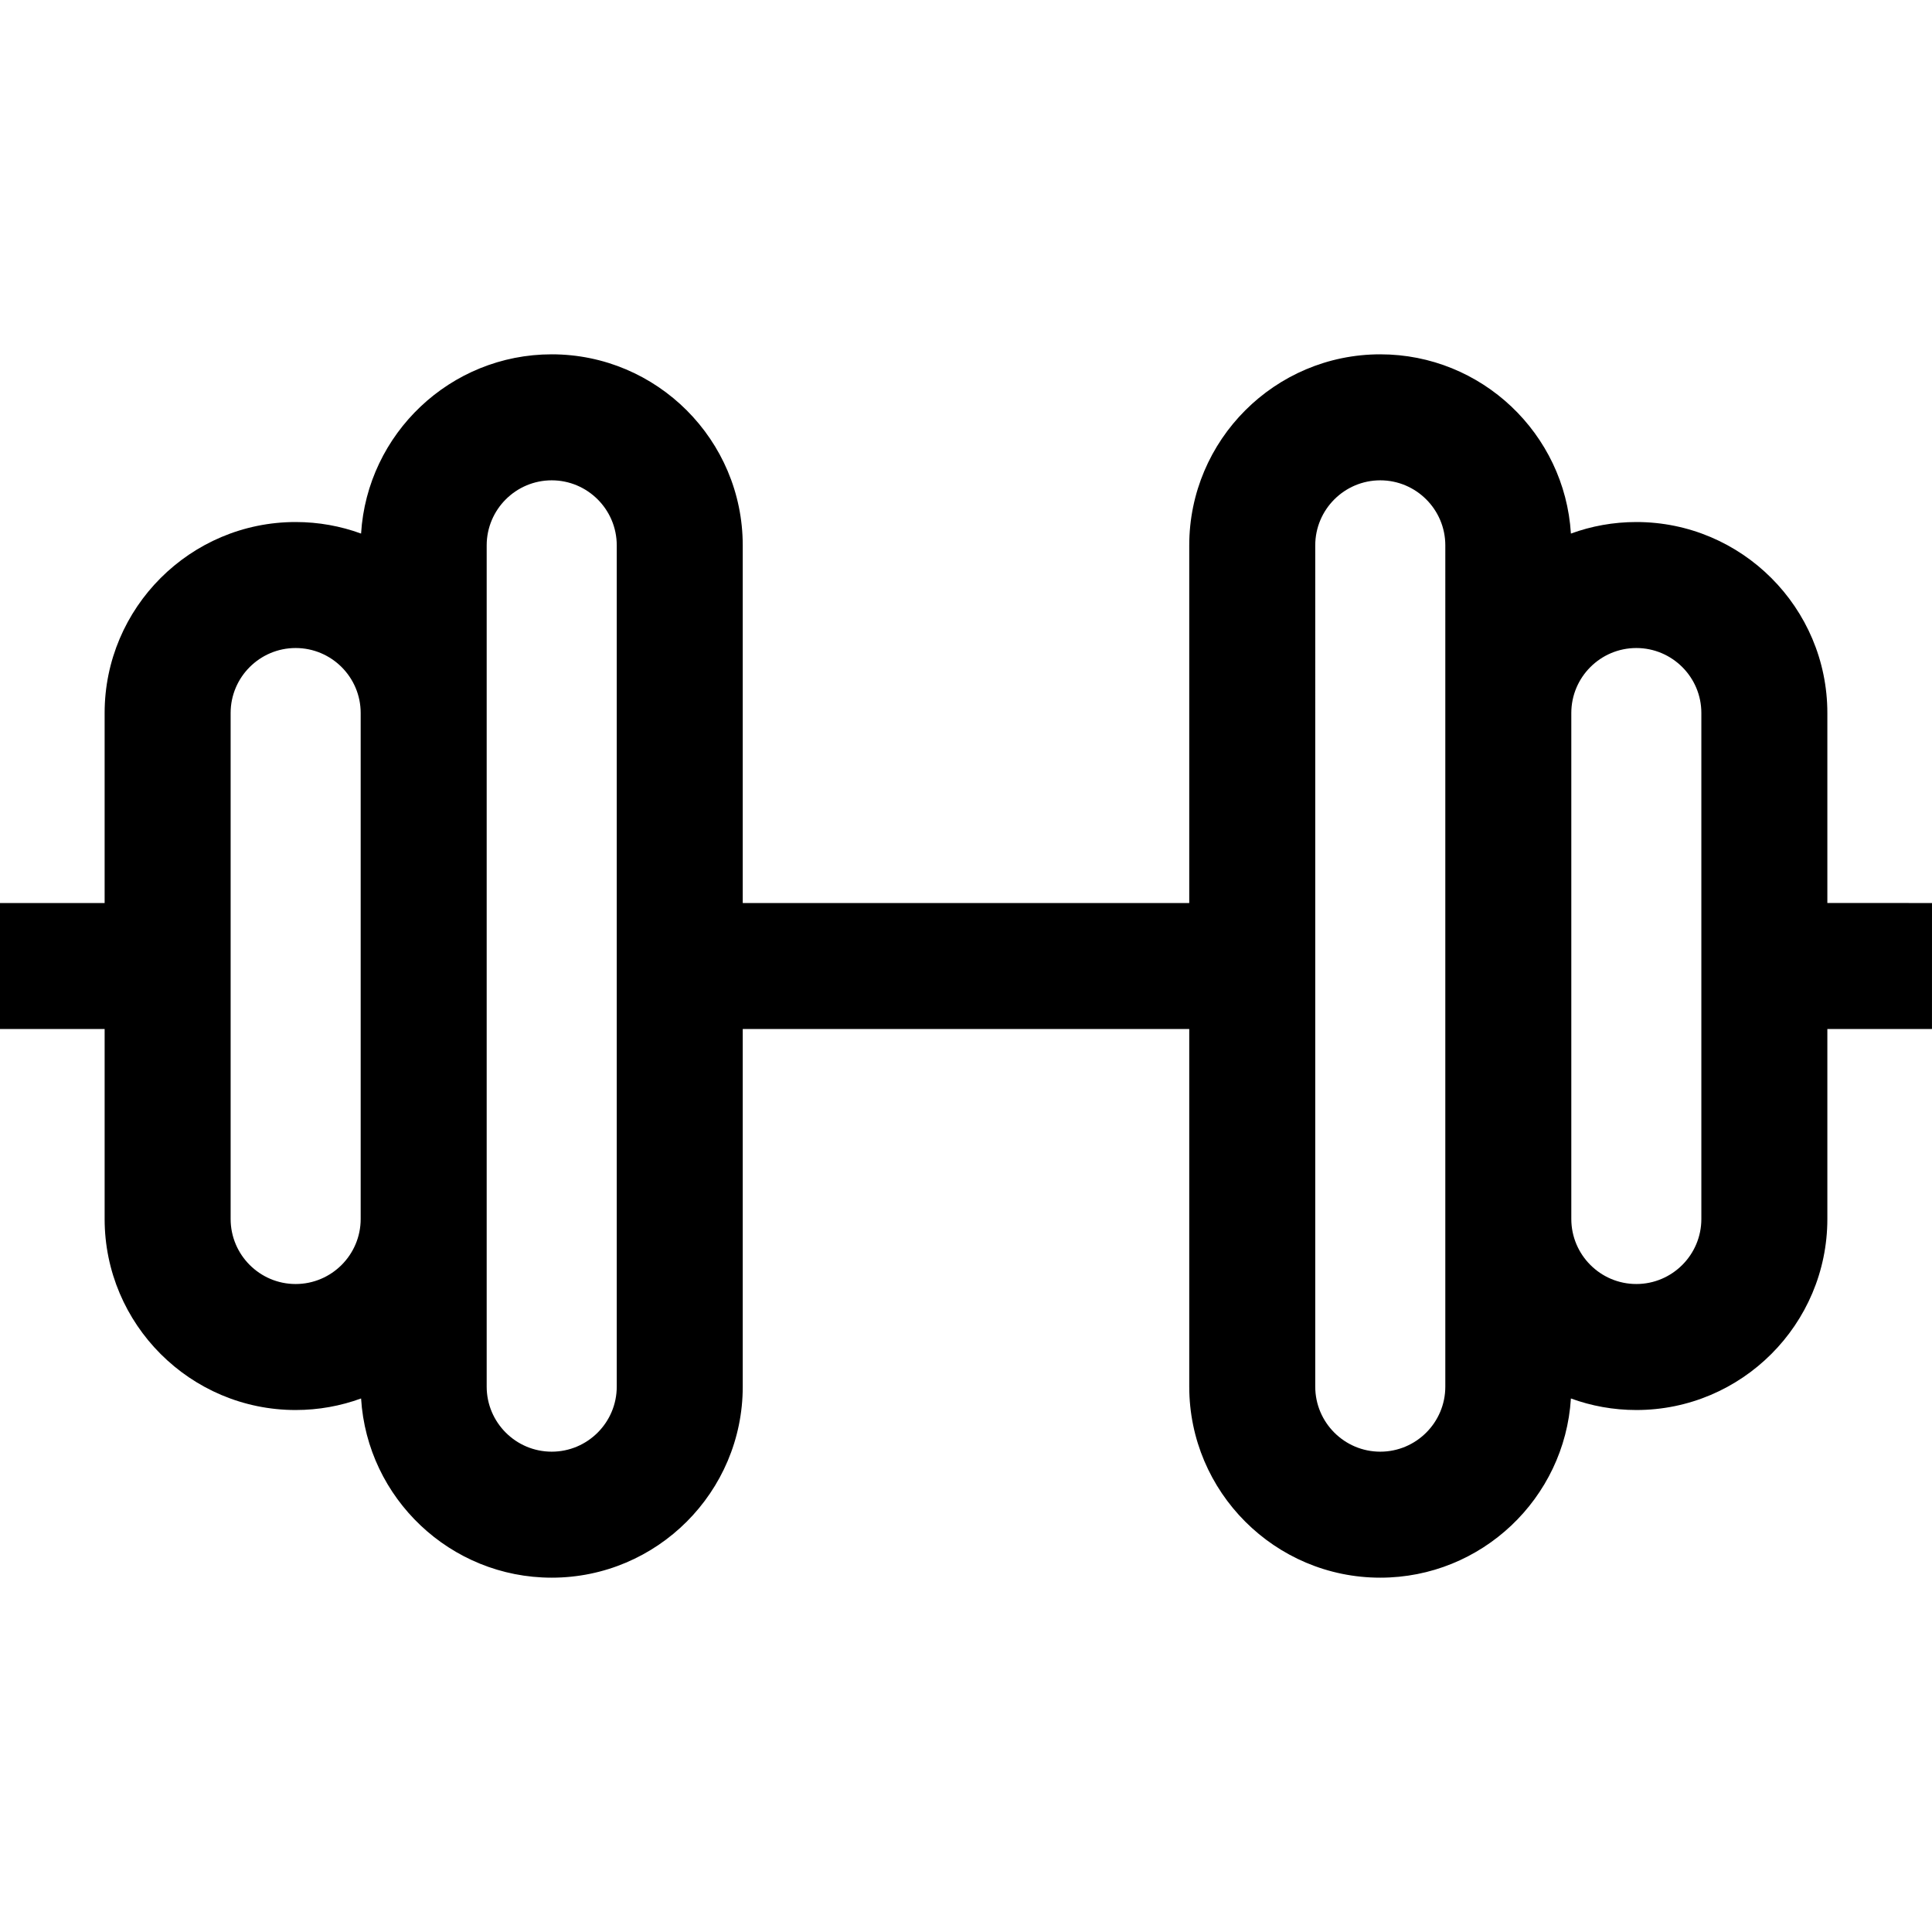 <?xml version="1.0" encoding="iso-8859-1"?>
<!-- Generator: Adobe Illustrator 19.0.0, SVG Export Plug-In . SVG Version: 6.00 Build 0)  -->
<svg version="1.1" id="Layer_1" xmlns="http://www.w3.org/2000/svg" xmlns:xlink="http://www.w3.org/1999/xlink" x="0px" y="0px"
	 viewBox="0 0 512 512" style="enable-background:new 0 0 512 512;" xml:space="preserve">
<g>
	<g>
		<path d="M484.267,239.303v-50.351c0-27.906-22.707-50.61-50.62-50.61c-6.088,0-11.929,1.081-17.341,3.06
			c-1.623-26.465-23.656-47.502-50.52-47.502c-27.915,0-50.625,22.713-50.625,50.631v94.778H196.834v-94.778
			c0-27.918-22.71-50.631-50.626-50.631c-26.863,0-48.897,21.036-50.519,47.502c-5.412-1.979-11.253-3.06-17.341-3.06
			c-27.912,0-50.62,22.703-50.62,50.61v50.358H0v33.391h27.729v50.337c0,27.918,22.707,50.631,50.62,50.631
			c6.088,0,11.93-1.082,17.342-3.061c1.627,26.46,23.659,47.492,50.518,47.492c27.916,0,50.626-22.713,50.626-50.631v-94.768
			h118.327v94.768c0,27.918,22.71,50.631,50.625,50.631c26.86,0,48.891-21.032,50.518-47.492c5.412,1.98,11.253,3.061,17.342,3.061
			c27.912,0,50.62-22.713,50.62-50.631v-50.343l27.725,0.007L512,239.31L484.267,239.303z M95.583,323.038
			c0,9.505-7.731,17.24-17.234,17.24c-9.5,0-17.229-7.733-17.229-17.24V188.952c0-9.494,7.728-17.219,17.229-17.219
			c9.503,0,17.234,7.723,17.234,17.219V323.038z M163.445,367.468c0,9.506-7.731,17.24-17.235,17.24
			c-9.503,0-17.234-7.733-17.234-17.24v-44.431V188.952v-44.42c0-9.506,7.731-17.24,17.234-17.24c9.504,0,17.235,7.733,17.235,17.24
			V367.468z M383.022,188.952v134.086v44.43c0,9.506-7.731,17.24-17.234,17.24s-17.234-7.733-17.234-17.24V144.532
			c0-9.506,7.731-17.24,17.234-17.24s17.234,7.733,17.234,17.24V188.952z M450.876,323.037c0,9.506-7.728,17.24-17.229,17.24
			c-9.503,0-17.234-7.733-17.234-17.24V188.952c0-9.494,7.731-17.219,17.234-17.219c9.5,0,17.229,7.723,17.229,17.219V323.037z"/>
	</g>
</g>
<g>
</g>
<g>
</g>
<g>
</g>
<g>
</g>
<g>
</g>
<g>
</g>
<g>
</g>
<g>
</g>
<g>
</g>
<g>
</g>
<g>
</g>
<g>
</g>
<g>
</g>
<g>
</g>
<g>
</g>
</svg>
